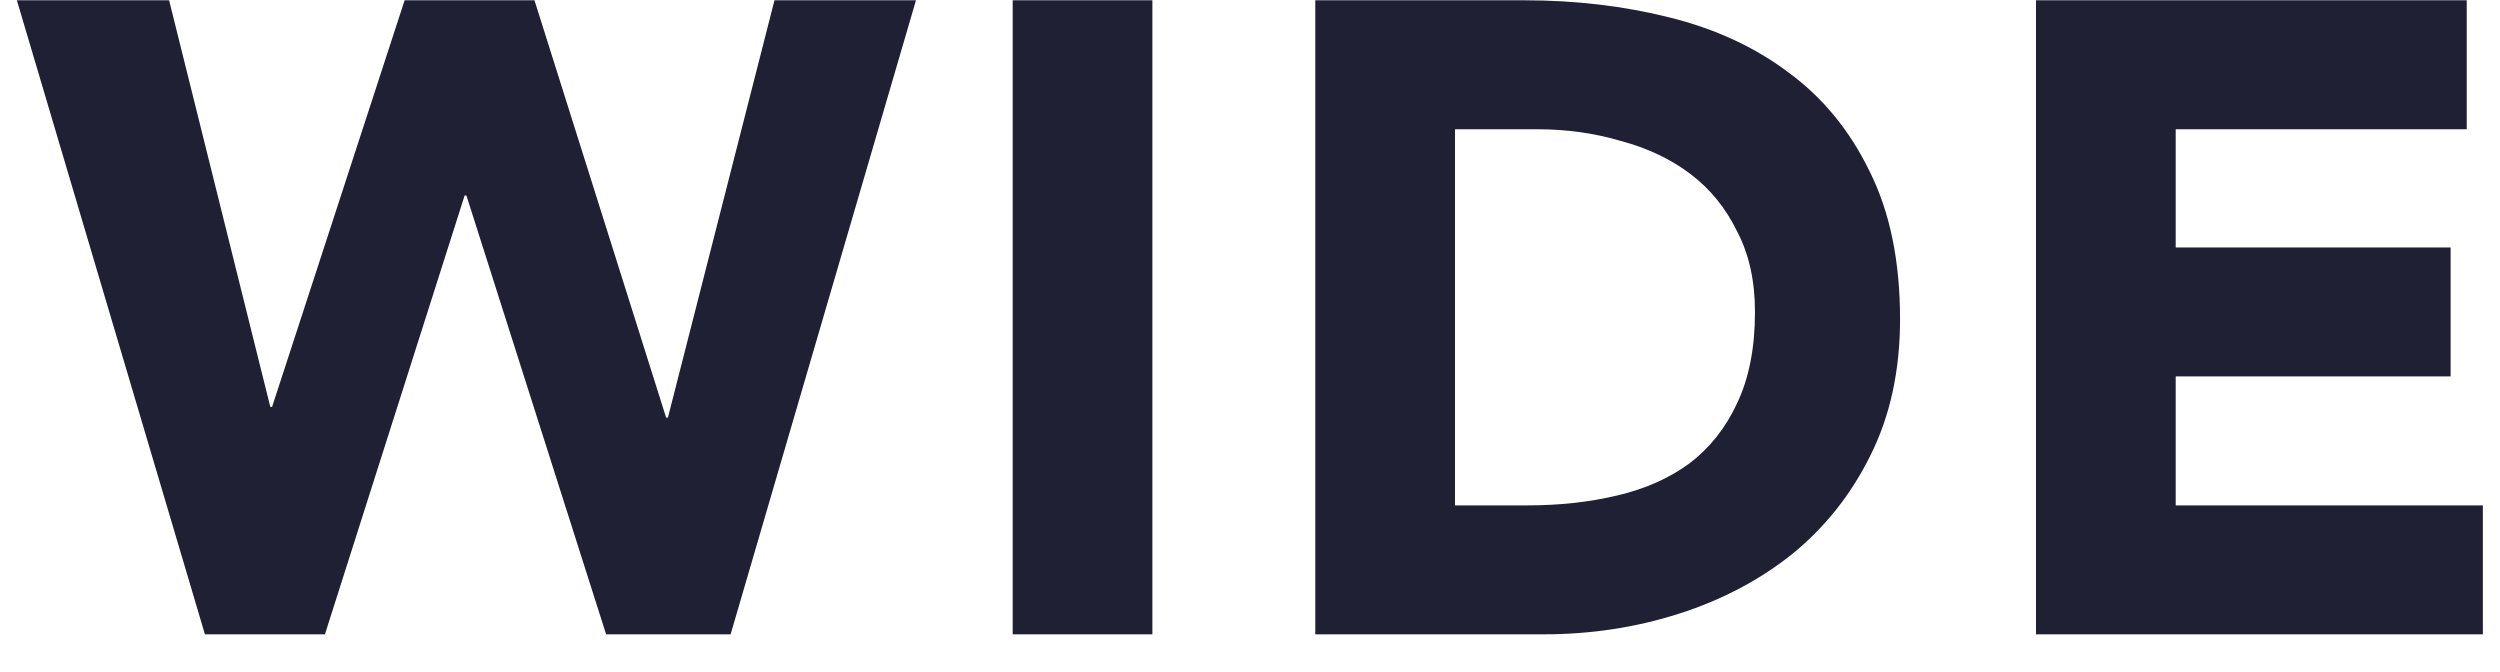 <svg width="134" height="36" viewBox="0 0 134 36" fill="none" xmlns="http://www.w3.org/2000/svg">
<path d="M0.904 0.016H9.064L14.488 21.808H14.584L21.688 0.016H28.648L35.704 22.384H35.8L41.512 0.016H49.096L39.16 34H32.488L25 10.48H24.904L17.416 34H10.984L0.904 0.016ZM54.28 0.016H61.768V34H54.28V0.016ZM70.499 0.016H81.731C84.451 0.016 87.027 0.32 89.459 0.928C91.923 1.536 94.067 2.528 95.891 3.904C97.715 5.248 99.155 7.008 100.211 9.184C101.299 11.36 101.843 14 101.843 17.104C101.843 19.856 101.315 22.288 100.259 24.4C99.235 26.48 97.843 28.24 96.083 29.68C94.323 31.088 92.291 32.16 89.987 32.896C87.683 33.632 85.267 34 82.739 34H70.499V0.016ZM77.987 27.088H81.875C83.603 27.088 85.203 26.912 86.675 26.56C88.179 26.208 89.475 25.632 90.563 24.832C91.651 24 92.499 22.928 93.107 21.616C93.747 20.272 94.067 18.64 94.067 16.72C94.067 15.056 93.747 13.616 93.107 12.4C92.499 11.152 91.667 10.128 90.611 9.328C89.555 8.528 88.307 7.936 86.867 7.552C85.459 7.136 83.971 6.928 82.403 6.928H77.987V27.088ZM109.129 0.016H132.217V6.928H116.617V13.264H131.353V20.176H116.617V27.088H133.081V34H109.129V0.016Z" fill="#1F2034"/>
</svg>
